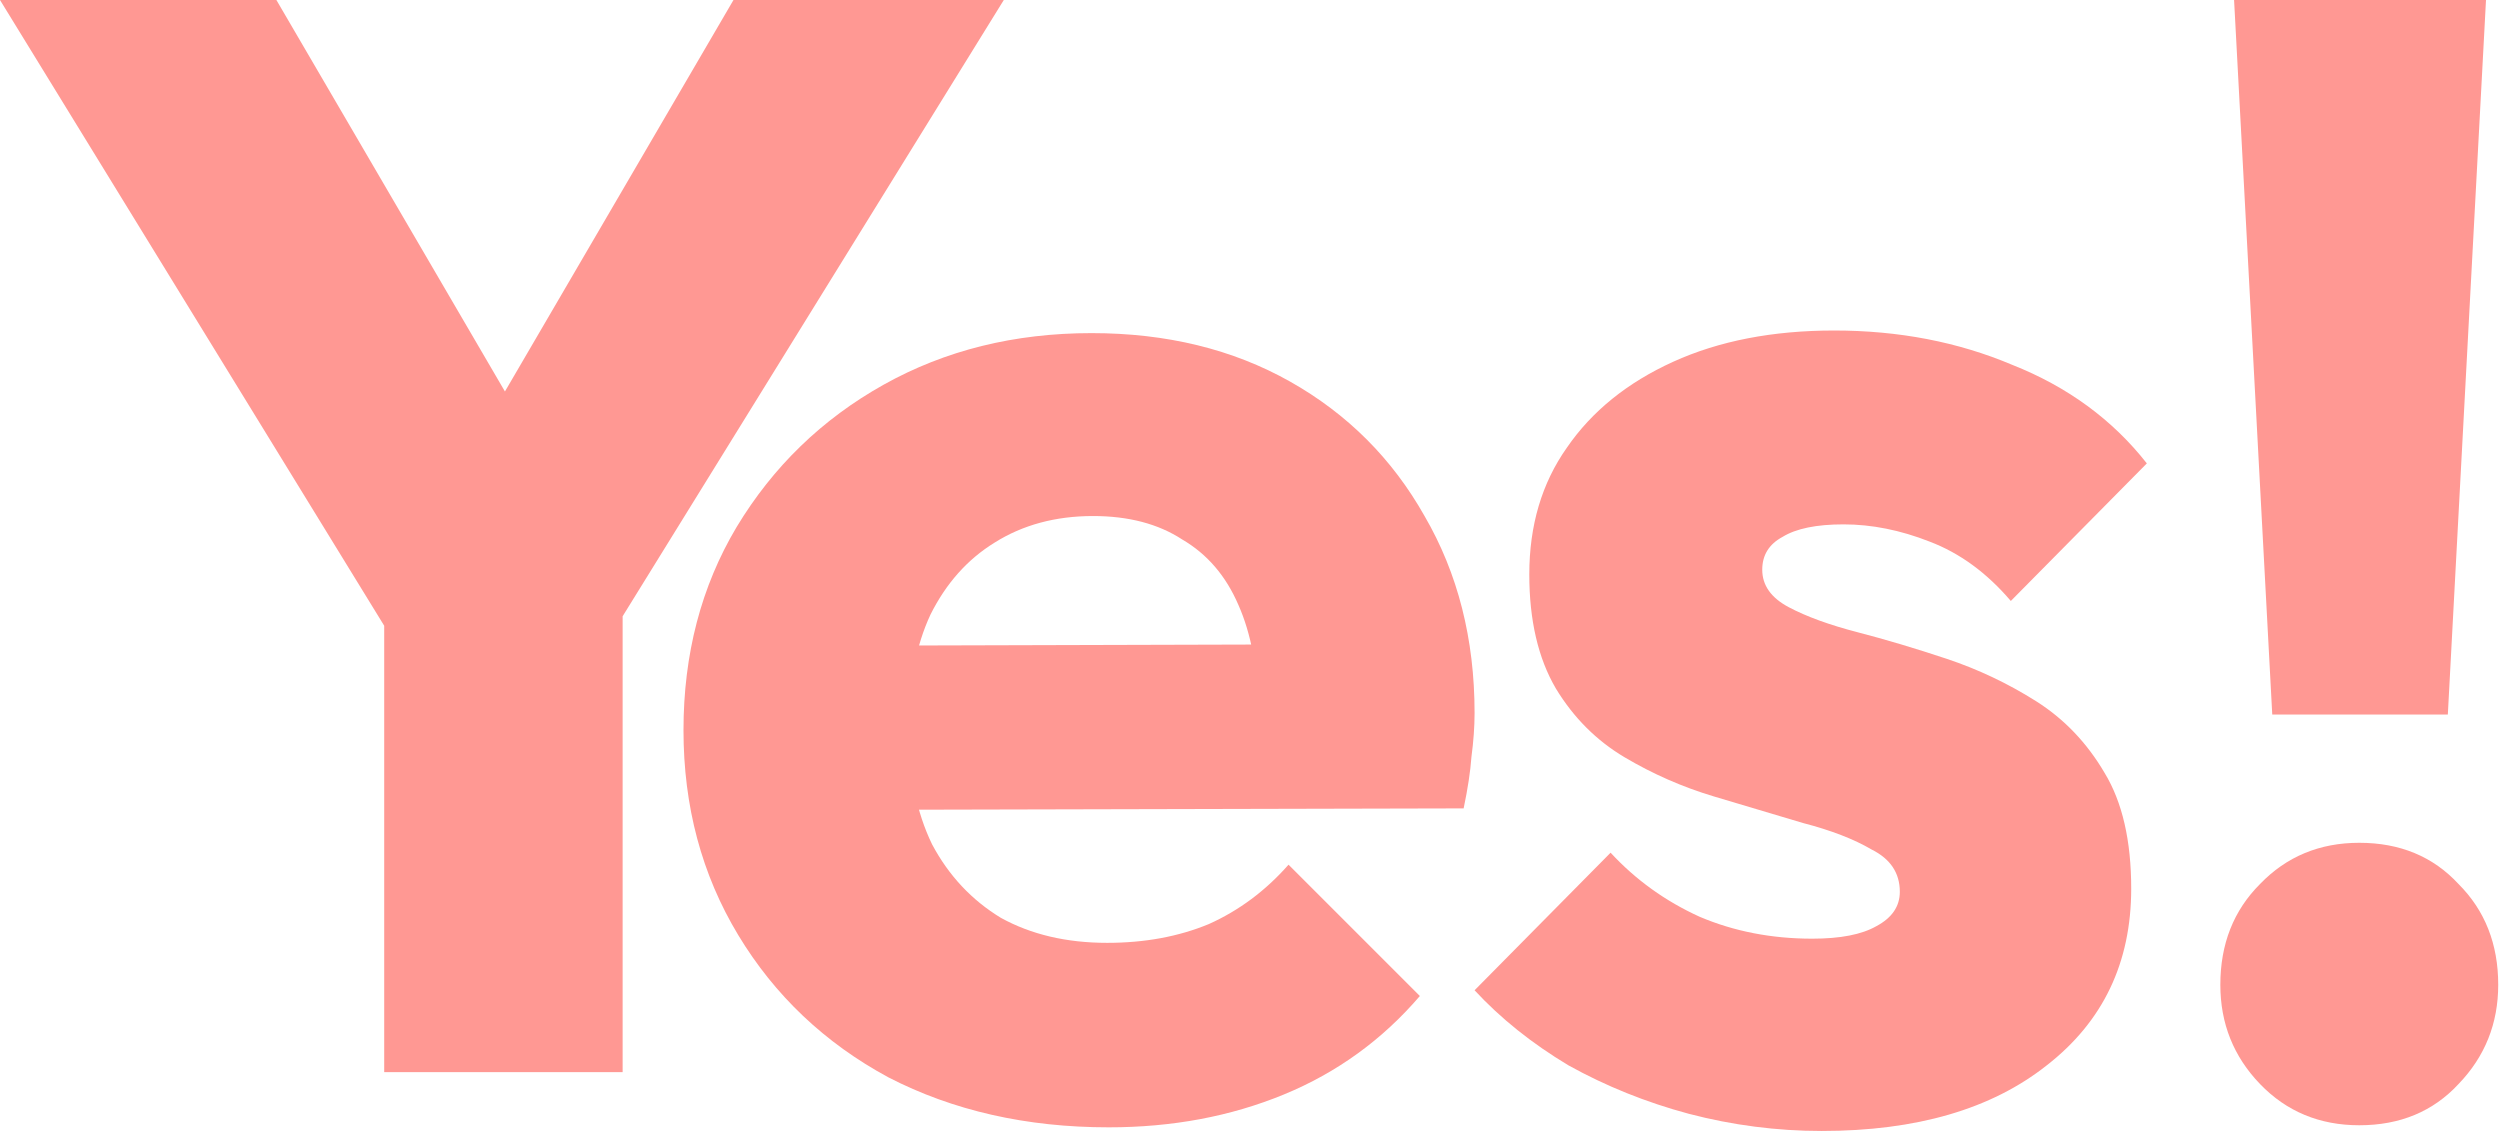 <?xml version="1.0" encoding="utf-8"?>
<svg xmlns="http://www.w3.org/2000/svg" fill="none" height="100%" overflow="visible" preserveAspectRatio="none" style="display: block;" viewBox="0 0 295 134" width="100%">
<g id="Yes">
<path d="M214.955 133.455C209.667 133.455 204.44 132.779 199.274 131.426C194.232 130.073 189.497 128.166 185.069 125.707C180.764 123.124 177.075 120.172 174 116.852L190.05 100.617C193.002 103.815 196.507 106.336 200.565 108.181C204.624 109.903 209.052 110.764 213.848 110.764C217.169 110.764 219.69 110.272 221.412 109.288C223.257 108.304 224.179 106.951 224.179 105.229C224.179 103.015 223.072 101.355 220.859 100.248C218.768 99.018 216.062 97.973 212.741 97.112C209.421 96.128 205.915 95.083 202.226 93.976C198.536 92.869 195.031 91.332 191.71 89.364C188.39 87.396 185.684 84.69 183.593 81.246C181.502 77.68 180.457 73.191 180.457 67.779C180.457 61.999 181.933 57.018 184.884 52.836C187.836 48.532 192.018 45.149 197.429 42.69C202.841 40.23 209.175 39 216.431 39C224.056 39 231.067 40.353 237.462 43.059C243.98 45.641 249.269 49.516 253.327 54.681L237.277 70.915C234.449 67.595 231.251 65.258 227.684 63.905C224.241 62.552 220.859 61.876 217.538 61.876C214.34 61.876 211.942 62.368 210.343 63.352C208.744 64.213 207.945 65.504 207.945 67.226C207.945 69.071 208.99 70.546 211.081 71.653C213.172 72.76 215.877 73.744 219.198 74.605C222.519 75.466 226.024 76.511 229.714 77.741C233.403 78.971 236.908 80.632 240.229 82.722C243.55 84.813 246.256 87.642 248.346 91.209C250.437 94.652 251.483 99.203 251.483 104.86C251.483 113.592 248.162 120.541 241.521 125.707C235.002 130.872 226.147 133.455 214.955 133.455Z" fill="#FF9893" id="Vector"/>
<path d="M130.831 133.025C121.115 133.025 112.444 131.057 104.819 127.121C97.317 123.063 91.413 117.467 87.109 110.333C82.804 103.2 80.652 95.144 80.652 86.166C80.652 77.188 82.743 69.194 86.924 62.184C91.229 55.05 97.009 49.454 104.266 45.396C111.522 41.337 119.701 39.308 128.802 39.308C137.657 39.308 145.467 41.214 152.231 45.027C158.995 48.839 164.284 54.128 168.097 60.892C172.032 67.656 174 75.405 174 84.137C174 85.736 173.877 87.457 173.631 89.302C173.508 91.024 173.201 93.053 172.709 95.39L95.41 95.575V76.204L160.717 76.02L148.541 84.137C148.418 78.971 147.619 74.728 146.143 71.408C144.667 67.964 142.454 65.381 139.502 63.659C136.673 61.815 133.168 60.892 128.986 60.892C124.559 60.892 120.685 61.938 117.364 64.028C114.166 65.996 111.645 68.825 109.8 72.514C108.078 76.204 107.217 80.693 107.217 85.982C107.217 91.27 108.14 95.821 109.985 99.633C111.952 103.323 114.658 106.213 118.102 108.304C121.669 110.272 125.85 111.256 130.647 111.256C135.074 111.256 139.071 110.518 142.638 109.042C146.205 107.443 149.341 105.106 152.047 102.032L167.543 117.528C163.116 122.694 157.766 126.568 151.493 129.151C145.221 131.733 138.333 133.025 130.831 133.025Z" fill="#FF9893" id="Vector_2"/>
<path d="M268.126 84.316L263.621 0H293.348L288.844 84.316H268.126ZM278.395 132.78C273.711 132.78 269.807 131.159 266.684 127.916C263.561 124.673 262 120.769 262 116.205C262 111.401 263.561 107.437 266.684 104.314C269.807 101.072 273.711 99.45 278.395 99.45C283.199 99.45 287.103 101.072 290.105 104.314C293.228 107.437 294.79 111.401 294.79 116.205C294.79 120.769 293.228 124.673 290.105 127.916C287.103 131.159 283.199 132.78 278.395 132.78Z" fill="#FF9893" id="!"/>
<path d="M48.741 79.383L0 0H32.614L70.065 64.152H49.099L86.551 0H118.448L69.349 79.383H48.741ZM45.336 126.512V66.481H73.47V126.512H45.336Z" fill="#FF9893" id="Vector_3"/>
</g>
</svg>